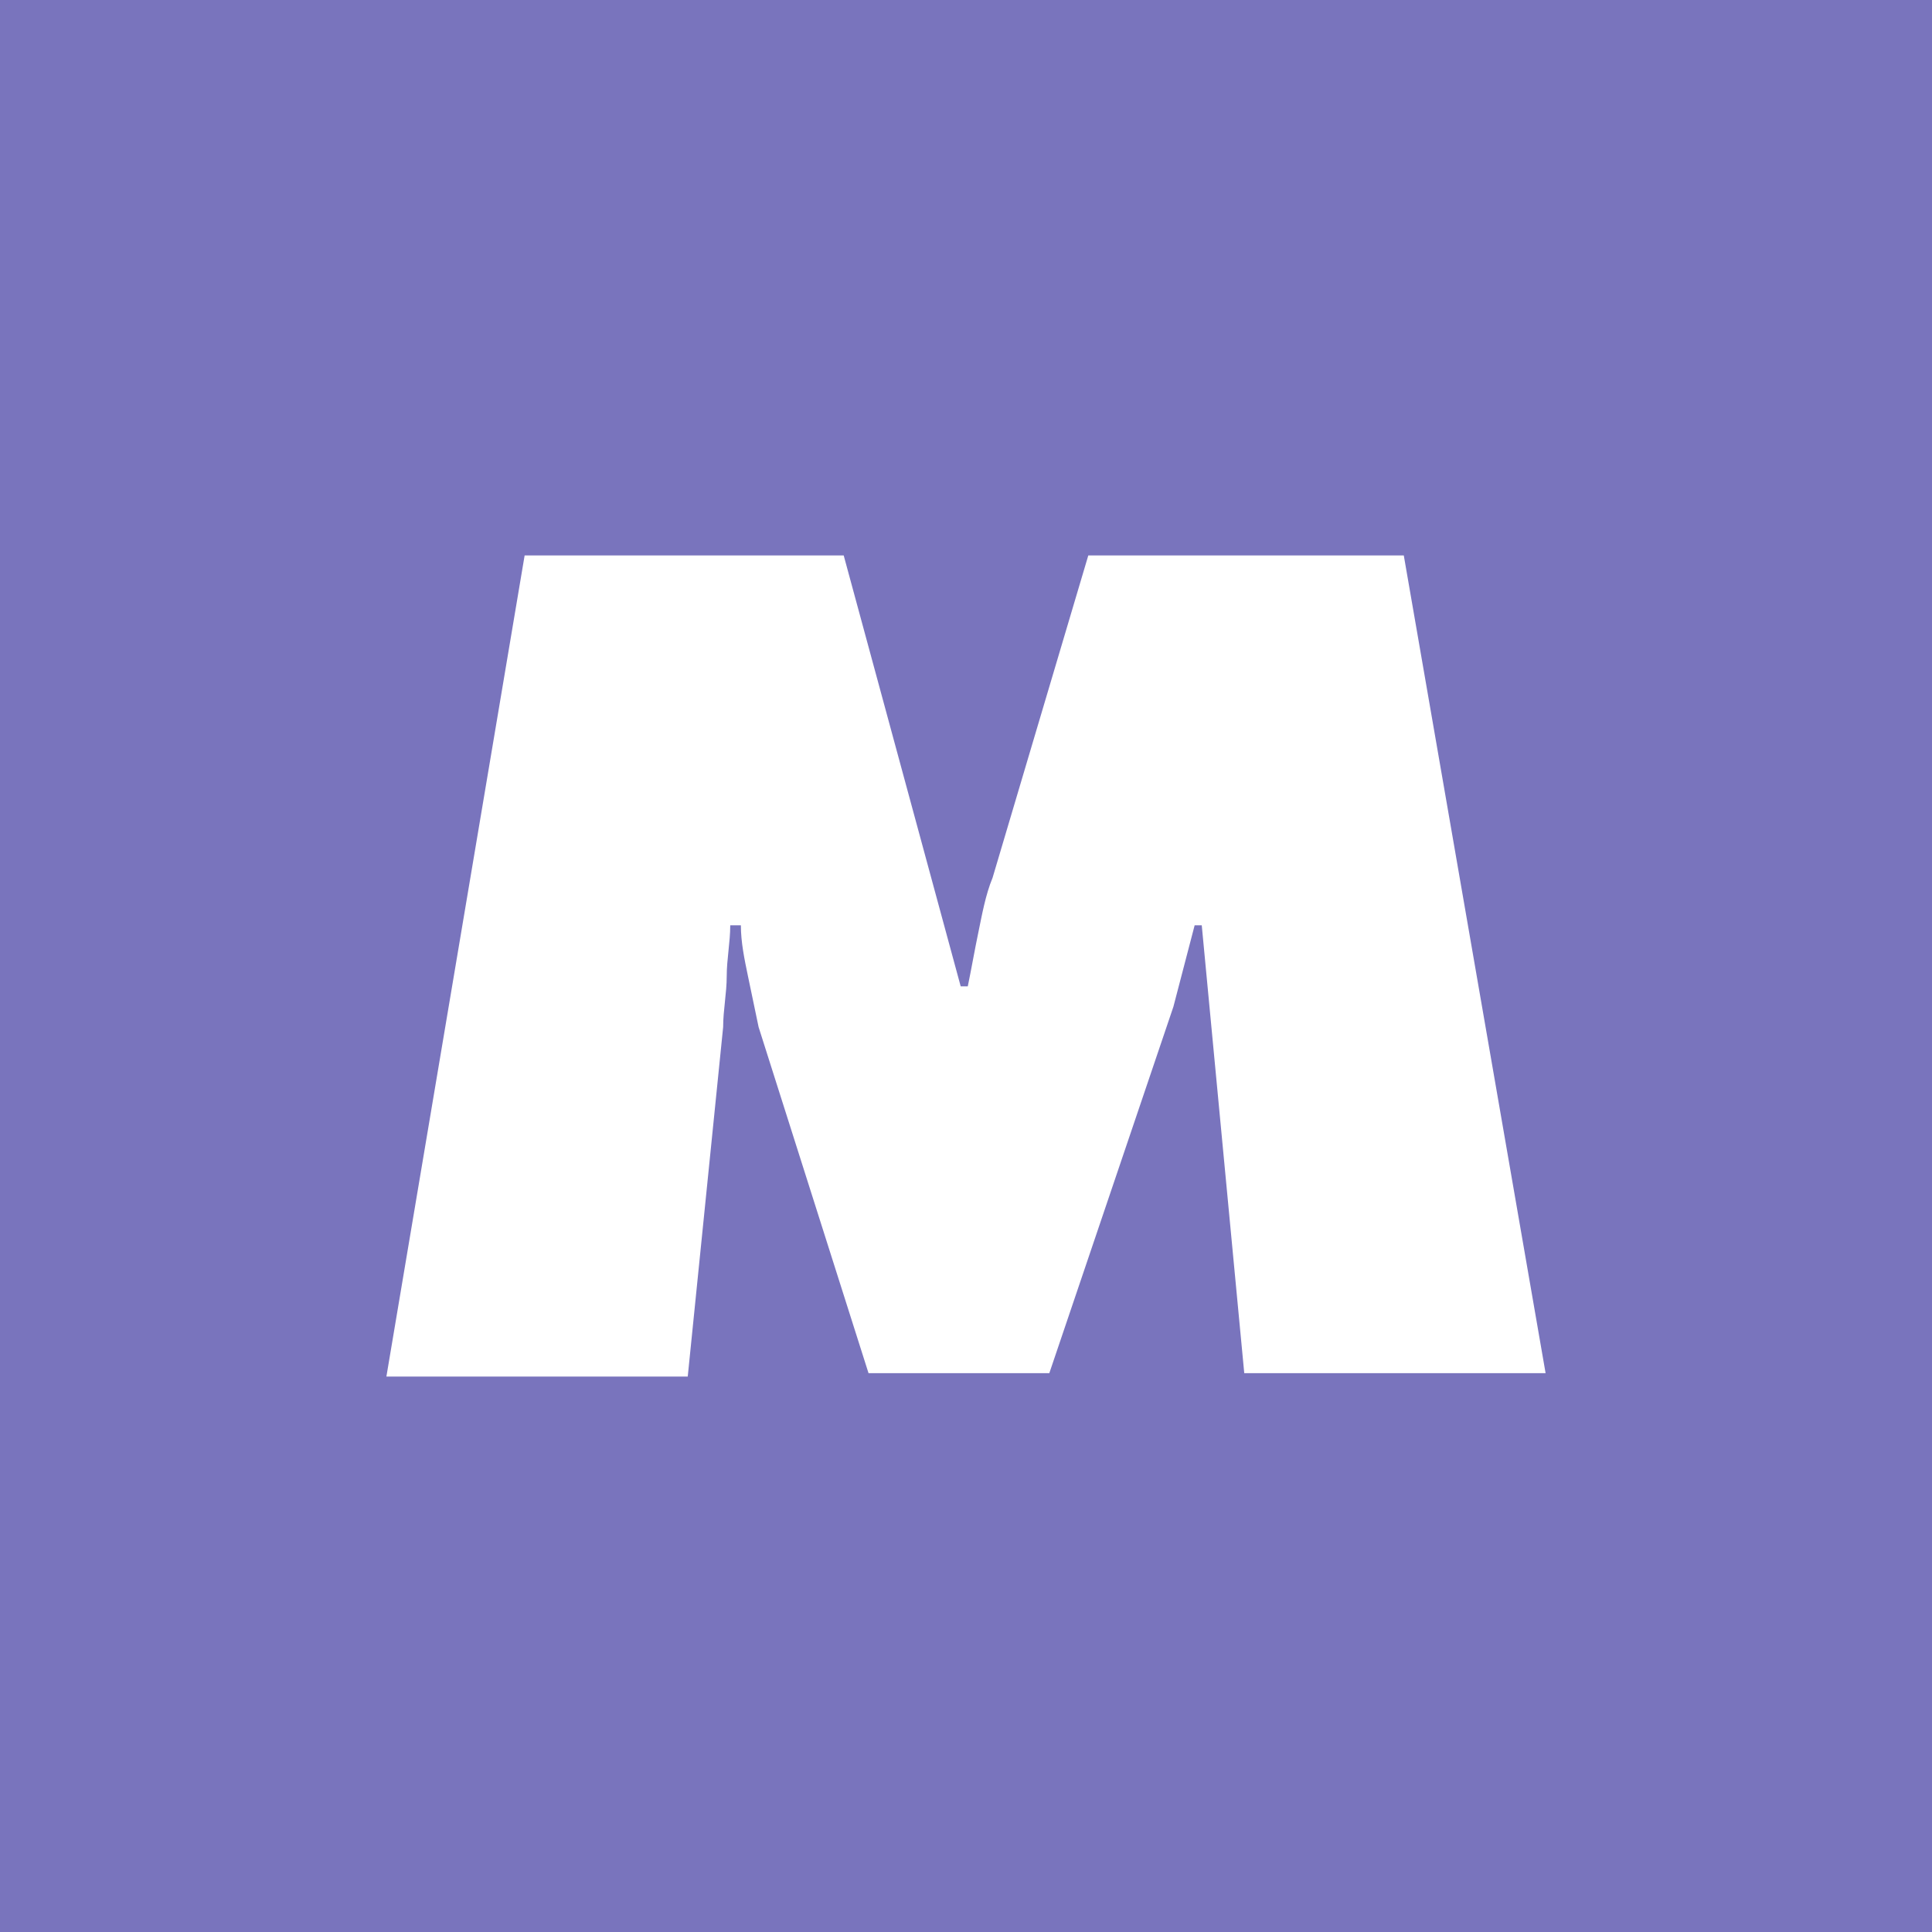<?xml version="1.0" encoding="UTF-8"?>
<svg width="40px" height="40px" viewBox="0 0 40 40" version="1.1" xmlns="http://www.w3.org/2000/svg" xmlns:xlink="http://www.w3.org/1999/xlink">
    <!-- Generator: Sketch 51.2 (57519) - http://www.bohemiancoding.com/sketch -->
    <title>Linkouts / Motherboard</title>
    <desc>Created with Sketch.</desc>
    <defs></defs>
    <g id="Linkouts-/-Motherboard" stroke="none" stroke-width="1" fill="none" fill-rule="evenodd">
        <rect id="Rectangle" fill="#7974BD" x="0" y="0" width="40" height="40"></rect>
        <path d="M10.862,11.5 L17.468,11.5 L19.89,20.421 L20.037,20.421 C20.11,20.07 20.183,19.649 20.257,19.298 C20.33,18.946 20.404,18.525 20.55,18.174 L22.532,11.5 L29.064,11.5 L32,28.43 L25.761,28.43 L24.881,19.157 L24.734,19.157 C24.661,19.438 24.587,19.719 24.514,20 C24.44,20.281 24.367,20.562 24.294,20.843 L21.725,28.43 L17.982,28.43 L15.706,21.264 C15.633,20.913 15.56,20.562 15.486,20.211 C15.413,19.86 15.339,19.508 15.339,19.157 L15.119,19.157 C15.119,19.508 15.046,19.86 15.046,20.211 C15.046,20.562 14.972,20.913 14.972,21.264 L14.239,28.5 L8,28.5 L10.862,11.5 L10.862,11.5 Z" id="Shape" fill="#FFFFFF"></path>
    </g>
</svg>